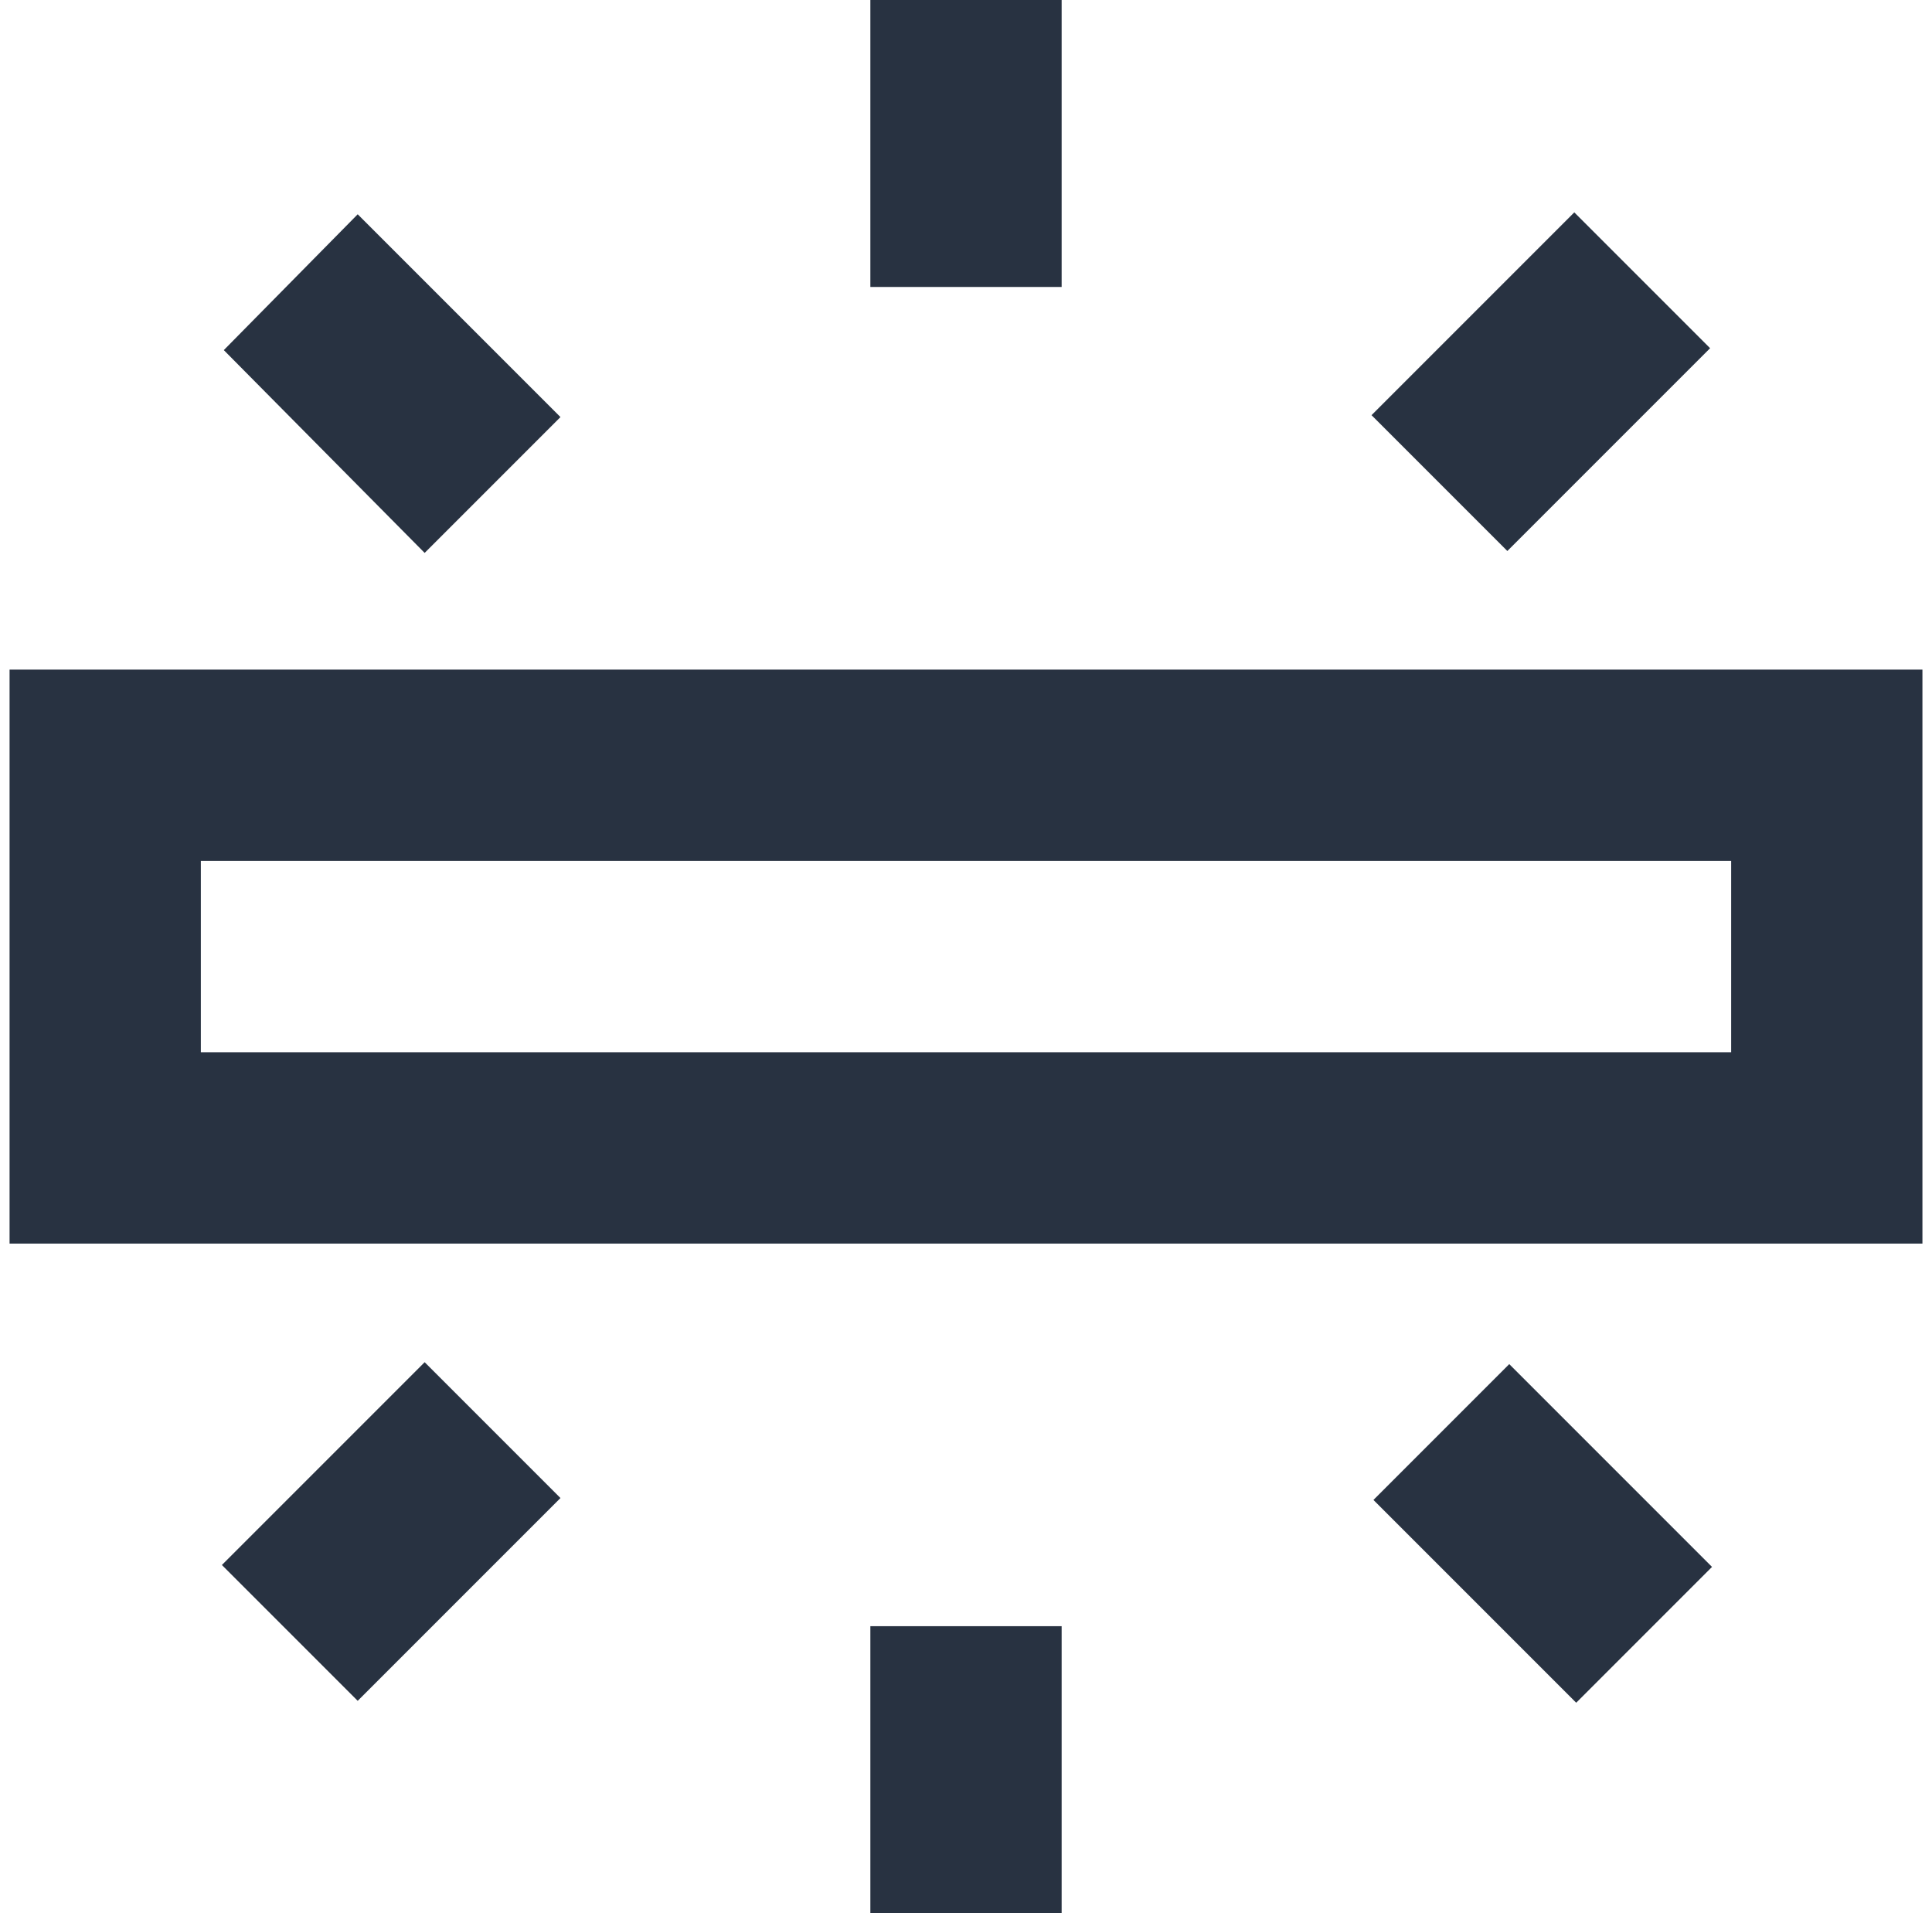 <?xml version="1.0" encoding="utf-8"?>
<!-- Generator: Adobe Illustrator 25.4.0, SVG Export Plug-In . SVG Version: 6.00 Build 0)  -->
<svg version="1.1" id="Layer_1" xmlns="http://www.w3.org/2000/svg" xmlns:xlink="http://www.w3.org/1999/xlink" x="0px" y="0px"
	 viewBox="0 0 101 100" style="enable-background:new 0 0 101 100;" xml:space="preserve">
<style type="text/css">
	.st0{fill:#283241;}
</style>
<path class="st0" d="M0.5,35v30h100V35H0.5z M90.5,55h-80V45h80V55z M45.5,0h10v15h-10V0z M18.7,11.2l10.6,10.6l-7.1,7.1L11.7,18.3
	L18.7,11.2z M18.7,88.9l-7.1-7.1l10.6-10.6l7.1,7.1L18.7,88.9z M45.5,85h10v15h-10V85z M82.4,89L71.8,78.4l7.1-7.1l10.6,10.6
	L82.4,89z M82.3,11.1l7.1,7.1L78.8,28.8l-7.1-7.1L82.3,11.1z"/>
</svg>

